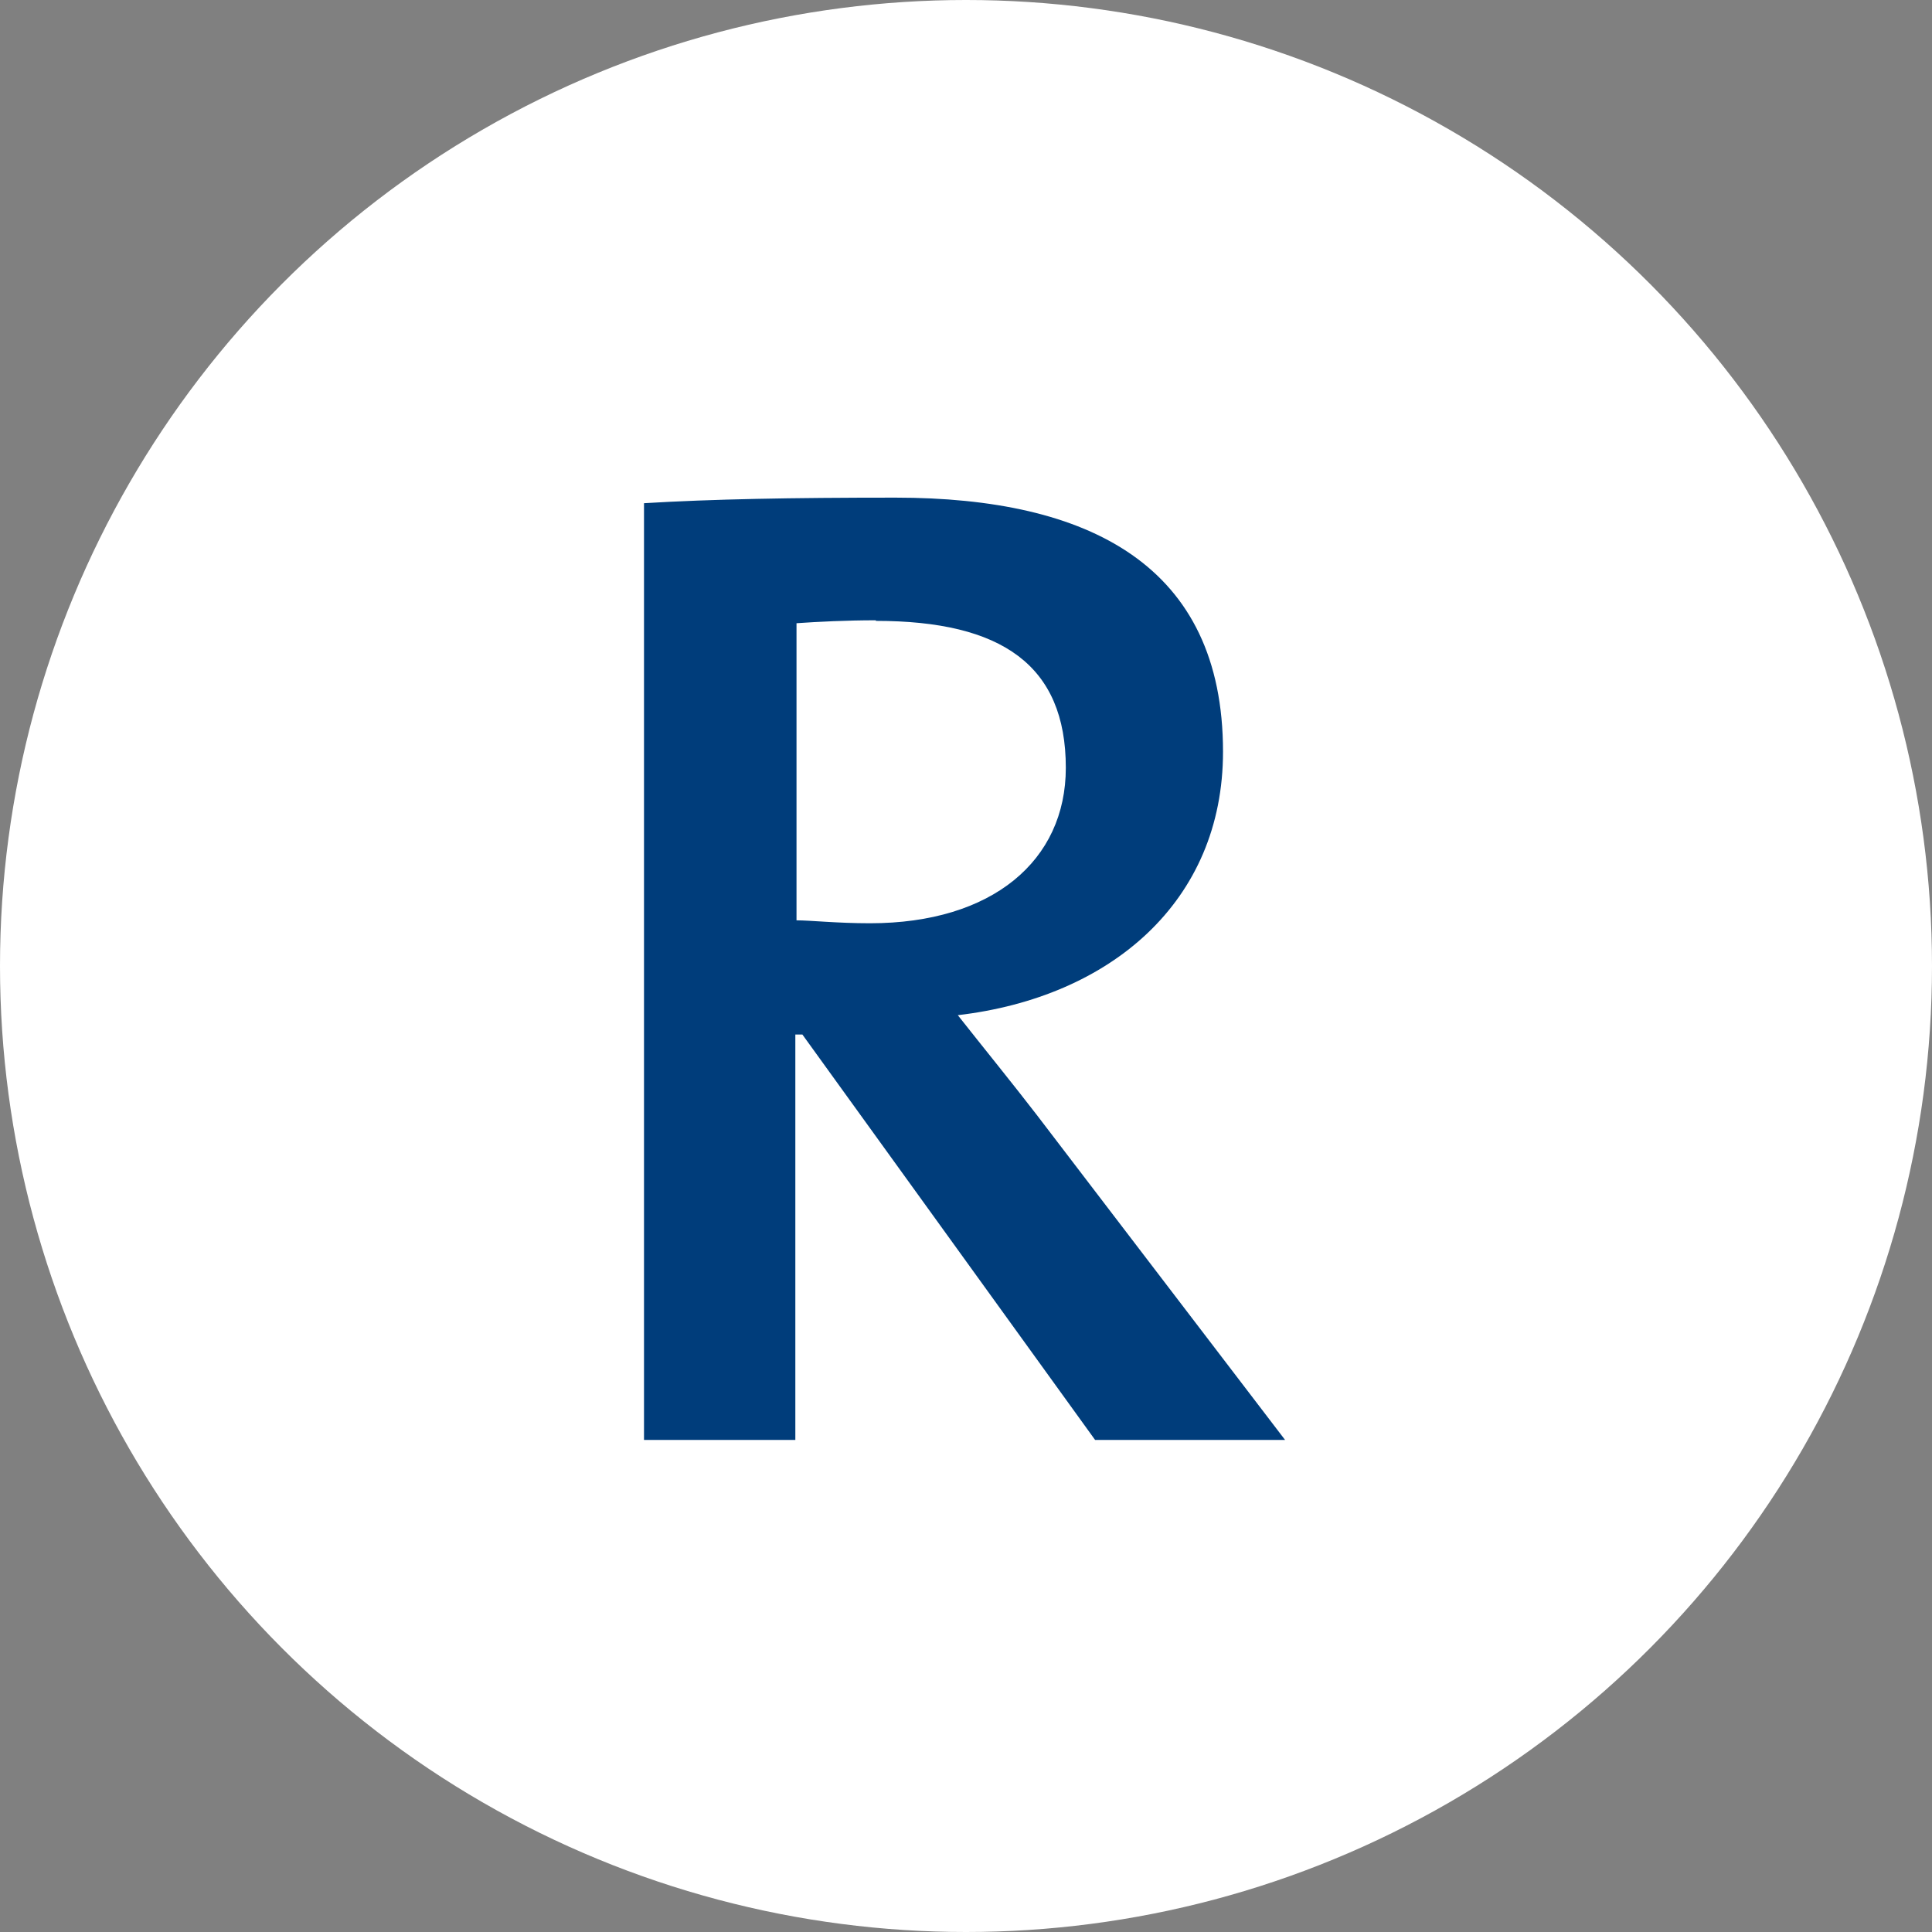 <svg width="800" height="800" viewBox="0 0 800 800" fill="none" xmlns="http://www.w3.org/2000/svg">
<rect x="0" y="0" width="800" height="800" fill="#808080" stroke="none"/>
<circle cx="400" cy="400" r="400" fill="white"/>
<path d="M453.455 596.242L332.242 428.364H329.333V596.242H266.667V208.364C294.909 206.667 327.273 206.061 370.788 206.061C451.152 206.061 506.424 234.182 506.424 311.273C506.424 373.333 459.879 412.97 396.606 420.364C407.515 434.182 419.636 449.091 429.333 461.697L532.121 596.242H453.455ZM362.667 256.848C350.545 256.848 338.424 257.454 329.818 258.061V381.091C335.636 381.091 346.545 382.303 360.242 382.303C410.909 382.303 441.333 356.364 441.333 317.939C441.333 275.515 414.909 257.091 362.667 257.091V256.848Z" fill="#003D7B"/>
</svg>
